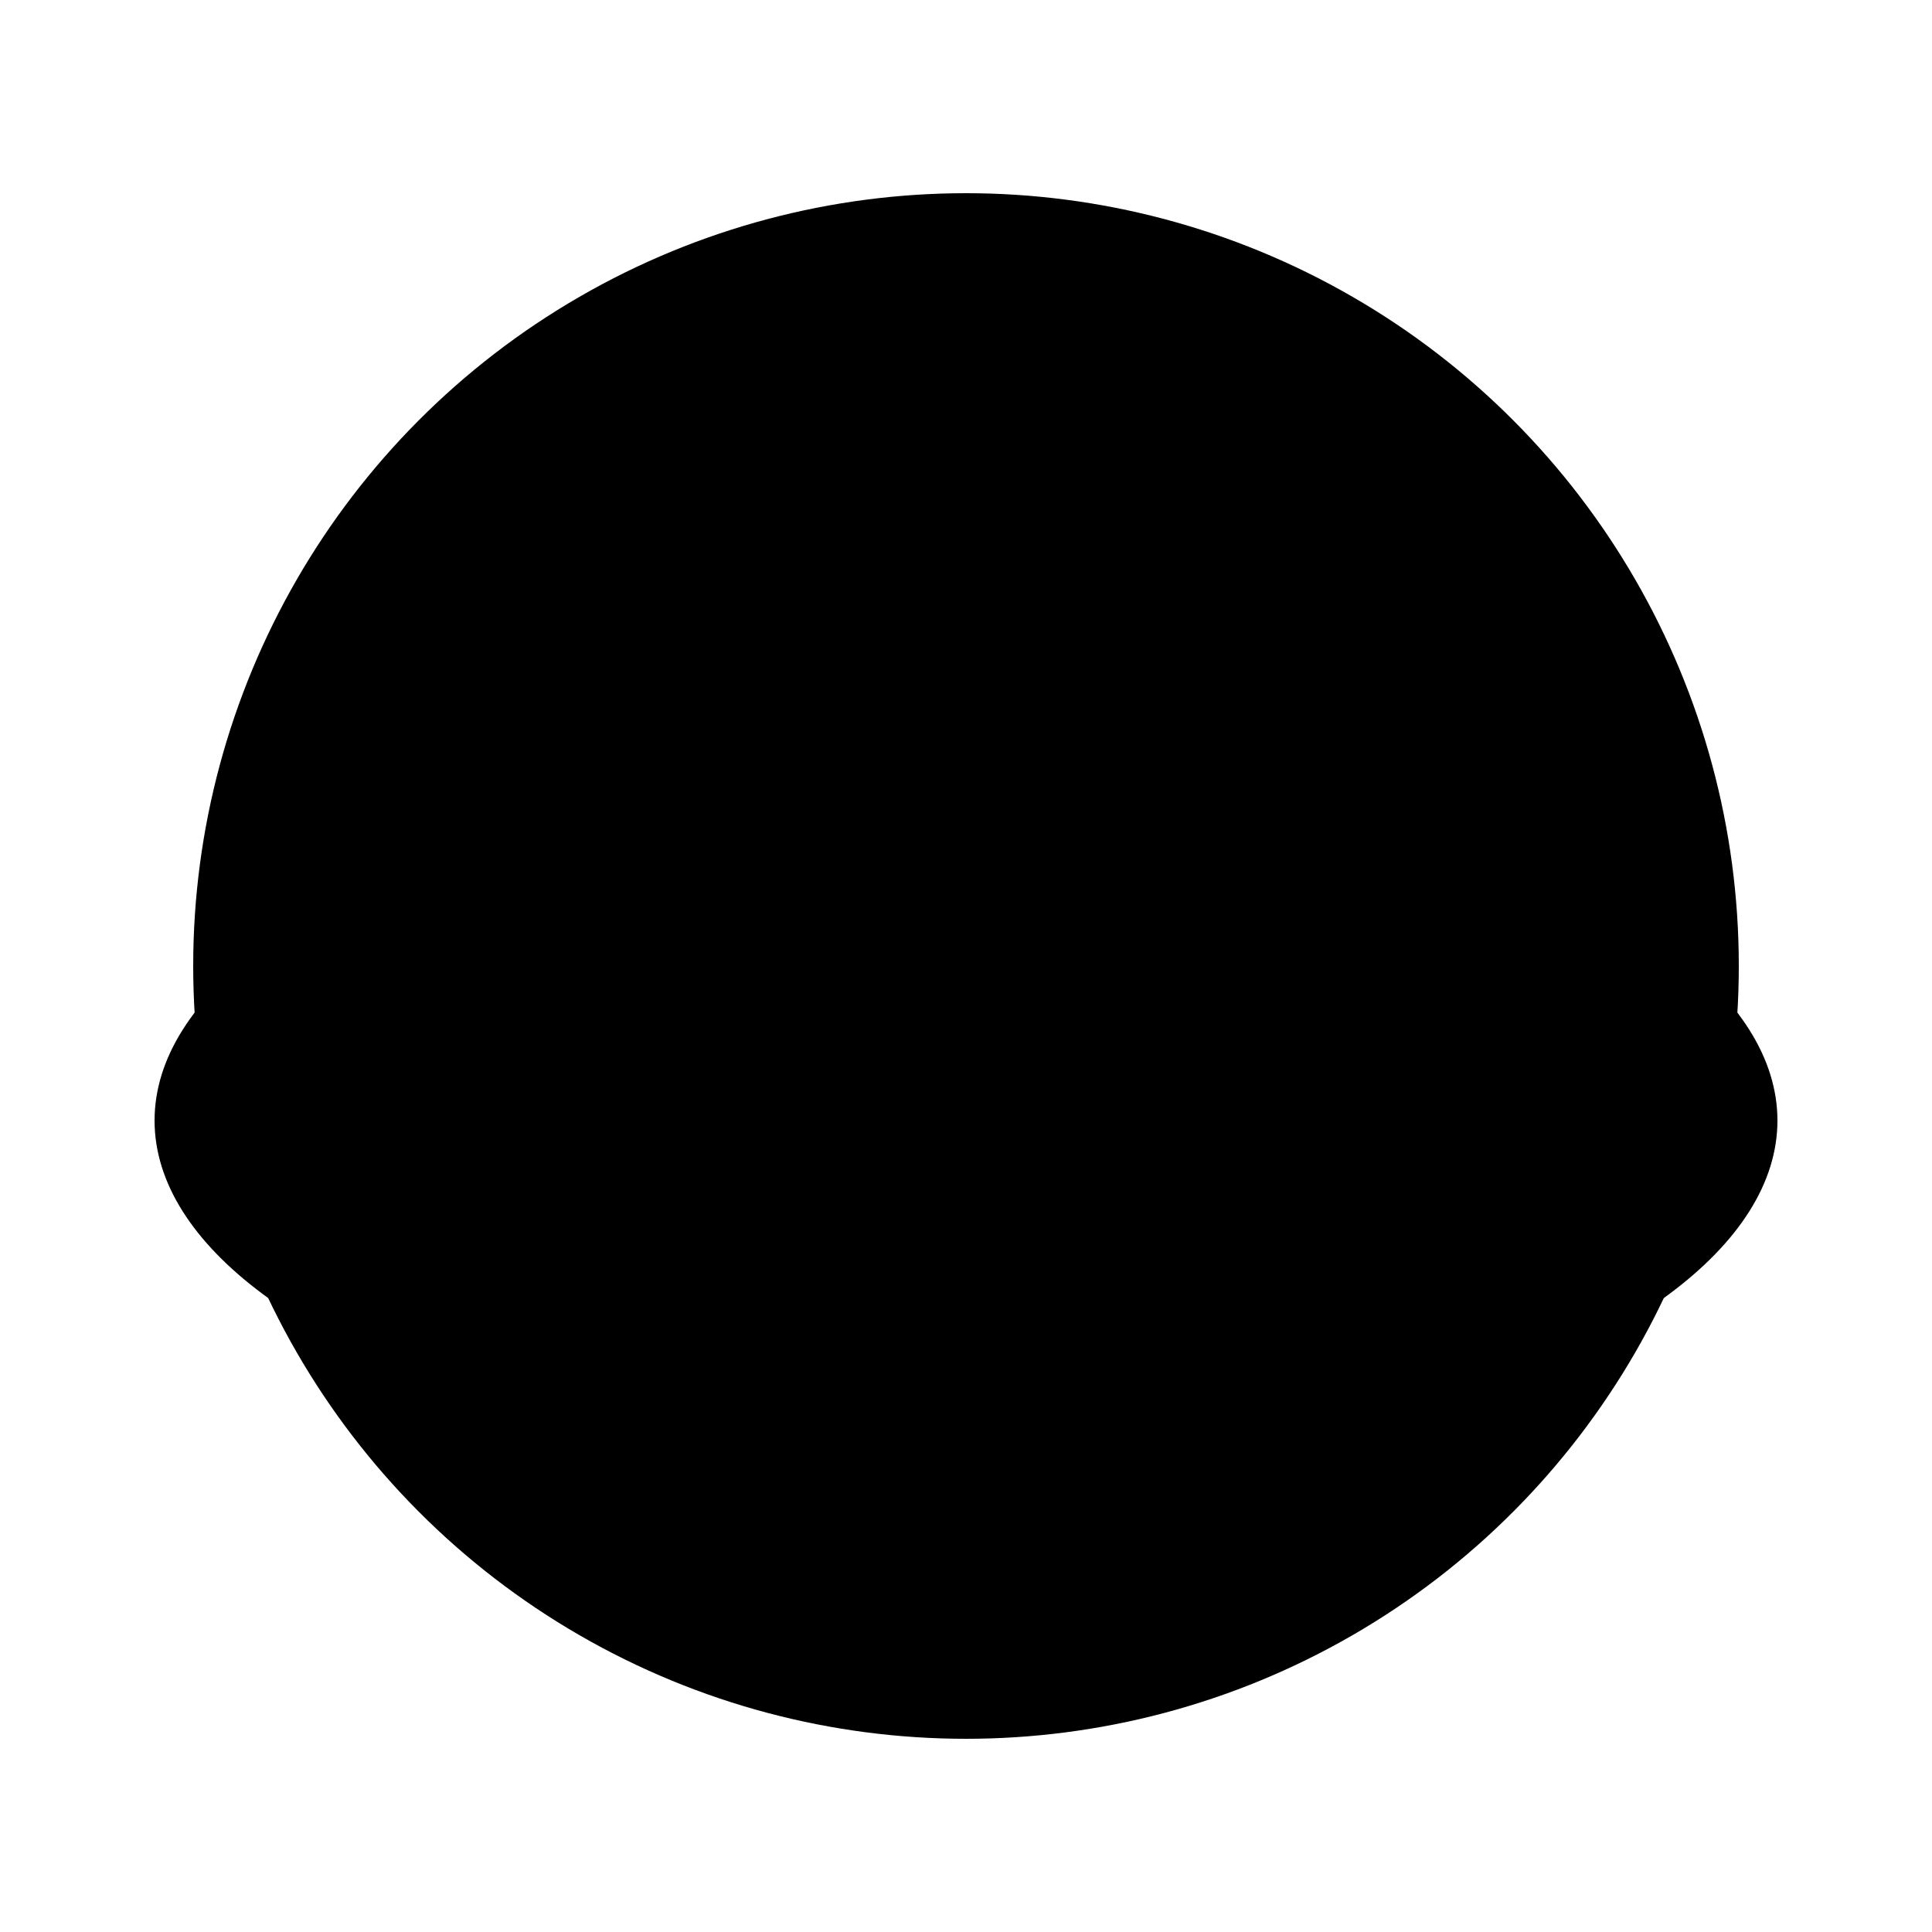 <?xml version="1.0" encoding="UTF-8"?>
<svg xmlns="http://www.w3.org/2000/svg" viewBox="0 0 100 100">
  <!-- Monochrome mask icon for Safari pinned tabs -->
  <defs>
    <radialGradient id="g" cx="50%" cy="50%" r="50%">
      <stop offset="0%" stop-color="#000"/>
      <stop offset="100%" stop-color="#000"/>
    </radialGradient>
  </defs>
  <circle cx="50" cy="50" r="40" fill="url(#g)"/>
  <!-- simple ring suggestion -->
  <ellipse cx="50" cy="58" rx="42" ry="18" fill="#000"/>
  <ellipse cx="50" cy="60" rx="34" ry="12" fill="#000"/>
</svg>
